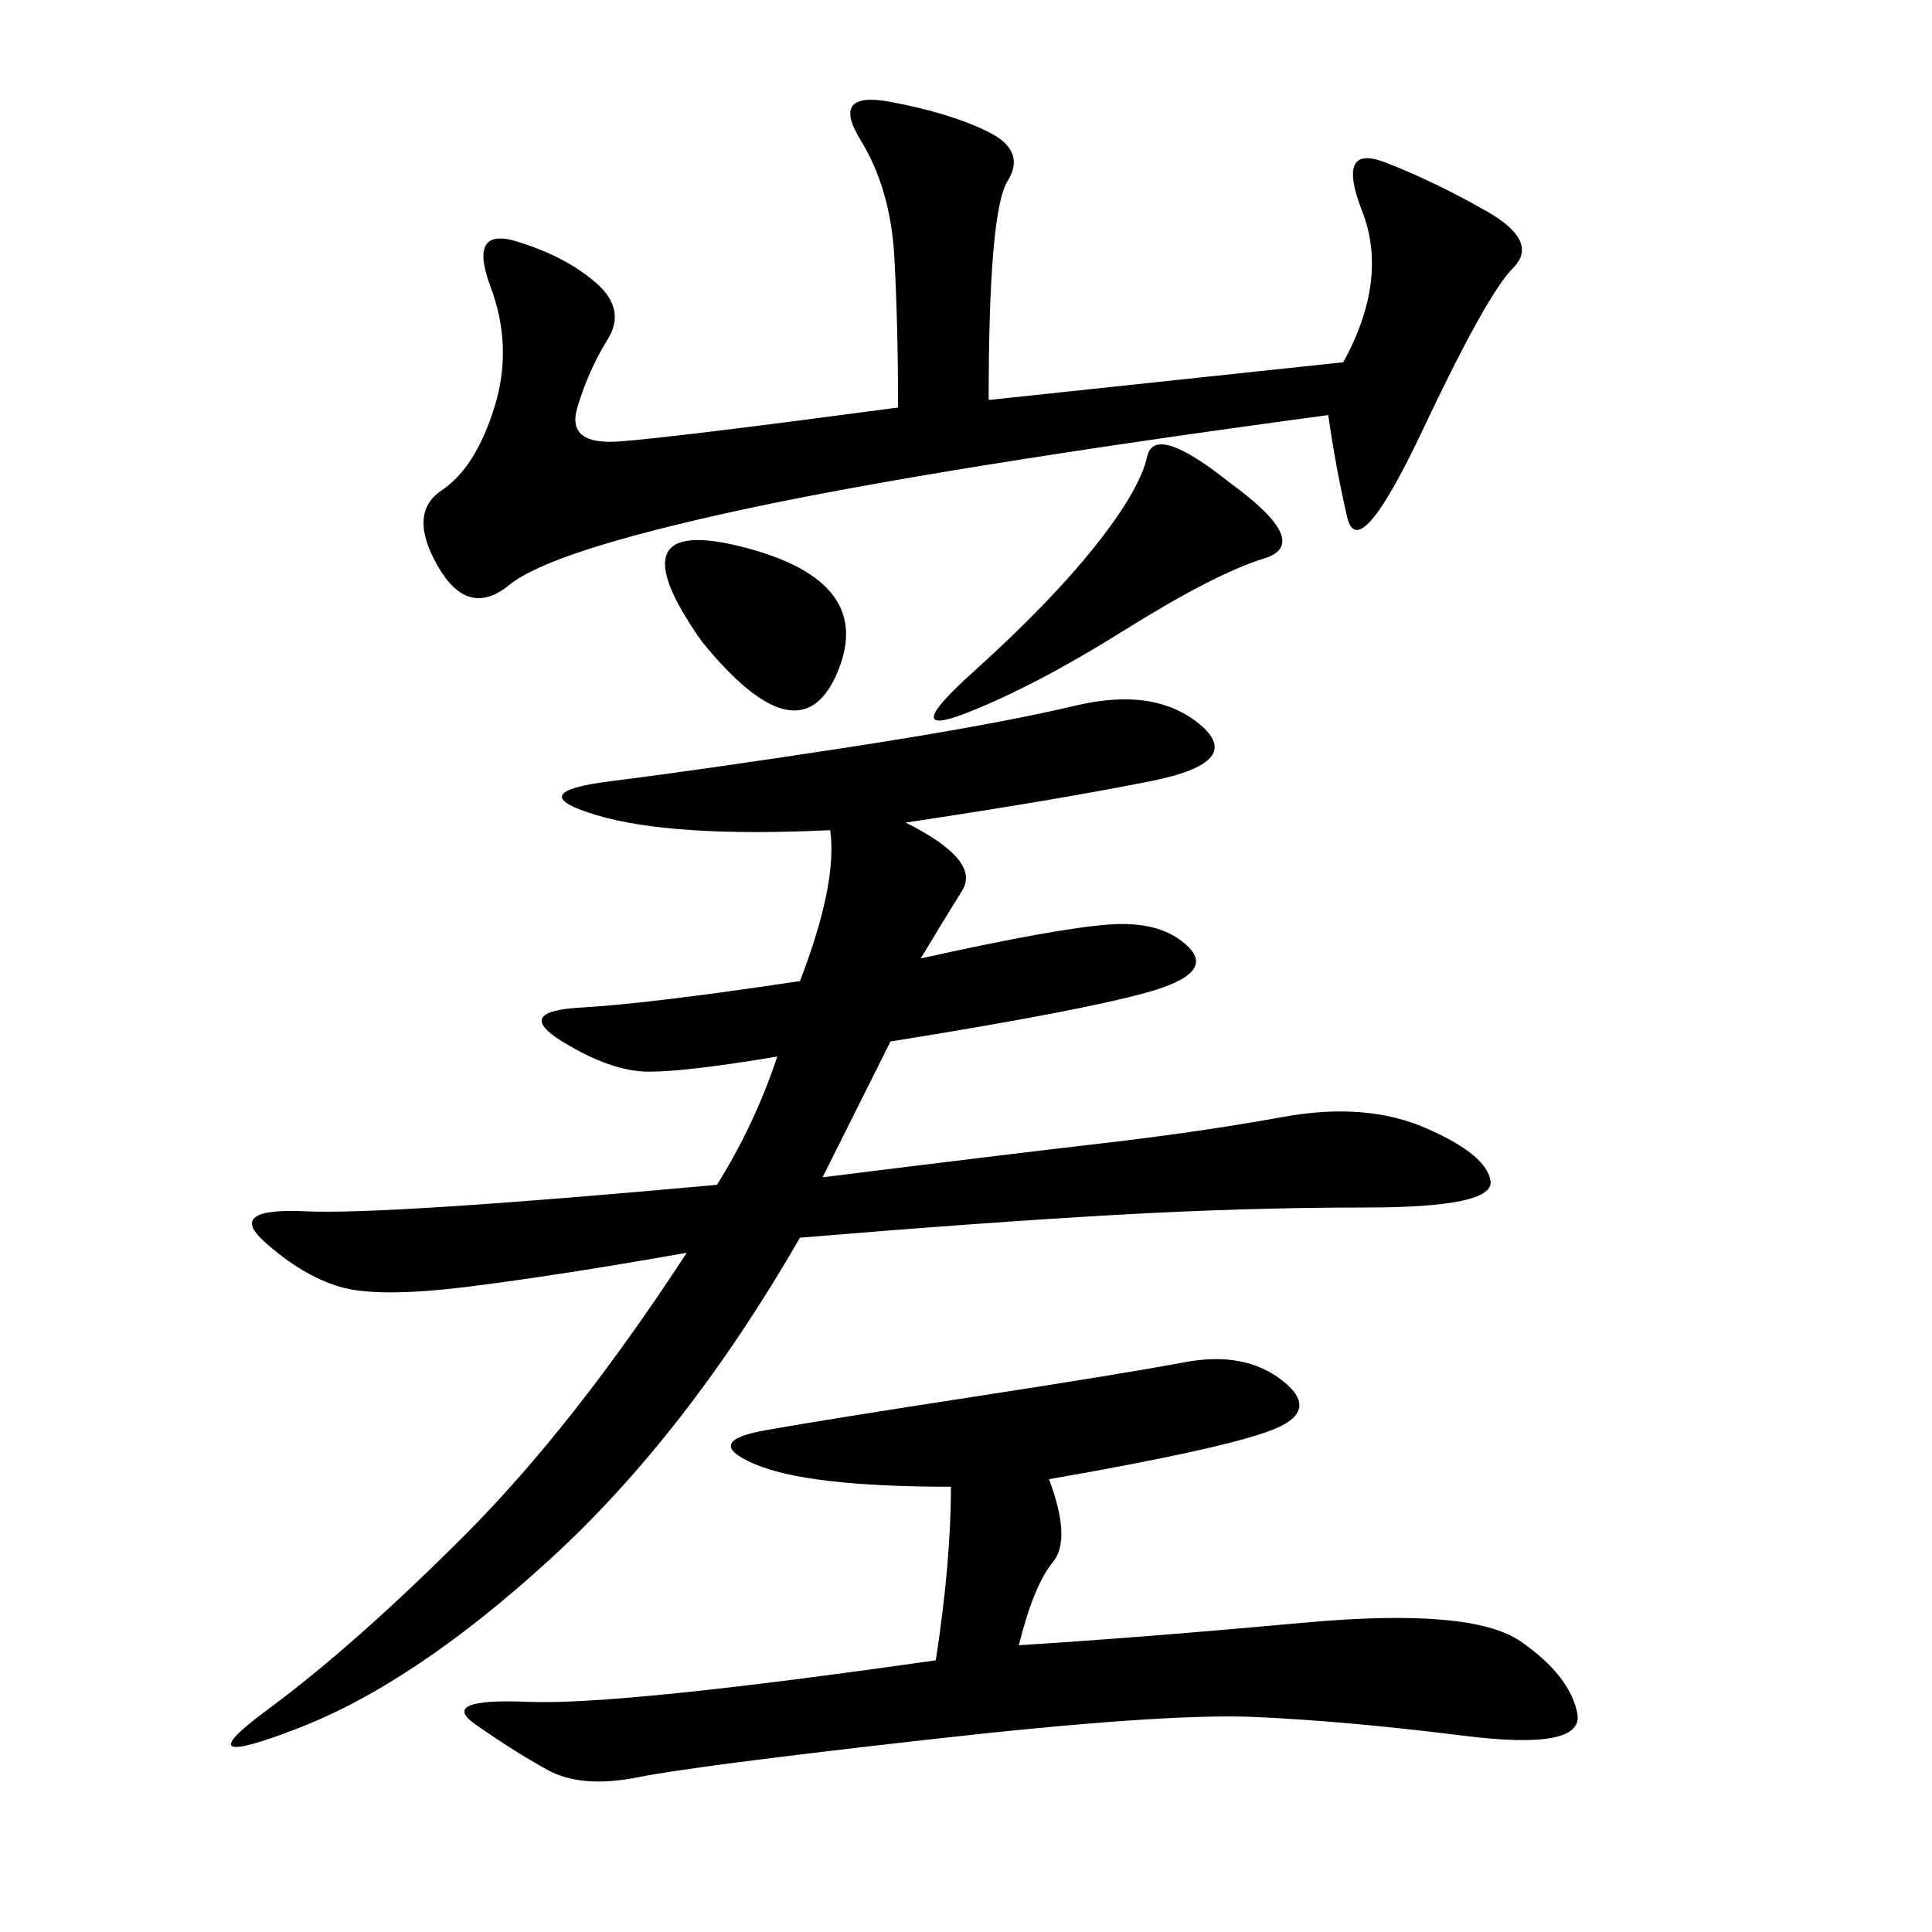 <svg xmlns="http://www.w3.org/2000/svg" xmlns:xlink="http://www.w3.org/1999/xlink" width="300" height="300"><path d="M140.63 127.73Q152.34 133.59 149.41 138.28Q146.48 142.97 142.97 148.83L142.97 148.83Q164.06 144.14 172.27 143.55Q180.47 142.97 184.57 147.07Q188.67 151.17 178.13 154.10Q167.58 157.03 138.28 161.72L138.28 161.72L127.73 182.81Q155.86 179.30 171.09 177.54Q186.33 175.78 199.22 173.44Q212.11 171.09 221.48 175.20Q230.86 179.30 231.45 183.40Q232.03 187.50 212.11 187.50L212.11 187.50Q193.36 187.50 172.85 188.67Q152.34 189.84 124.22 192.19L124.22 192.19Q106.64 222.66 85.55 241.99Q64.45 261.33 46.29 268.36Q28.13 275.39 41.60 265.43Q55.08 255.47 72.07 238.48Q89.06 221.48 106.64 194.53L106.64 194.53Q86.72 198.05 72.66 199.80Q58.59 201.56 52.73 199.80Q46.88 198.05 41.02 192.77Q35.16 187.50 47.46 188.09Q59.77 188.67 111.33 183.98L111.33 183.98Q117.19 174.61 120.70 164.06L120.70 164.06Q106.64 166.41 100.78 166.41L100.78 166.41Q94.92 166.41 87.30 161.72Q79.69 157.03 90.23 156.45Q100.78 155.86 124.22 152.34L124.22 152.34Q130.08 137.11 128.91 128.91L128.91 128.91Q104.30 130.08 92.58 126.56Q80.86 123.05 94.92 121.29Q108.98 119.53 131.84 116.02Q154.69 112.50 166.99 109.57Q179.30 106.64 186.33 112.50Q193.36 118.36 178.71 121.29Q164.06 124.22 140.63 127.73L140.63 127.73ZM153.52 62.11L208.59 56.25Q215.63 43.36 211.52 32.81Q207.42 22.27 215.04 25.20Q222.66 28.13 230.86 32.81Q239.06 37.50 234.96 41.60Q230.86 45.70 220.90 66.80Q210.94 87.89 209.18 80.27Q207.42 72.66 206.25 64.45L206.25 64.45Q145.31 72.66 115.43 79.10Q85.55 85.55 79.10 90.82Q72.66 96.09 67.97 87.89Q63.28 79.69 68.55 76.17Q73.83 72.66 76.76 63.28Q79.69 53.91 76.17 44.53Q72.66 35.16 80.27 37.50Q87.89 39.84 92.58 43.95Q97.27 48.05 94.34 52.73Q91.41 57.42 89.65 63.28Q87.89 69.14 96.09 68.55Q104.30 67.97 139.45 63.28L139.45 63.28Q139.45 50.39 138.87 39.84Q138.28 29.30 133.59 21.68Q128.91 14.06 138.28 15.82Q147.66 17.58 153.52 20.51Q159.38 23.44 156.45 28.13Q153.52 32.81 153.52 62.11L153.52 62.11ZM162.89 229.69Q166.41 239.06 163.48 242.58Q160.55 246.09 158.20 255.47L158.20 255.47Q176.95 254.30 202.73 251.95Q228.52 249.61 236.13 254.88Q243.75 260.16 244.92 266.02Q246.09 271.88 227.34 269.53Q208.59 267.19 194.53 266.60Q180.47 266.02 144.14 270.12Q107.81 274.22 99.02 275.98Q90.23 277.73 84.96 274.80Q79.69 271.88 73.83 267.77Q67.97 263.67 82.03 264.26Q96.09 264.84 145.31 257.81L145.31 257.81Q147.66 242.58 147.66 230.86L147.66 230.86Q125.39 230.86 117.19 227.34Q108.98 223.83 118.95 222.07Q128.91 220.31 151.76 216.80Q174.61 213.28 183.98 211.52Q193.36 209.77 199.22 214.45Q205.08 219.14 197.46 222.07Q189.84 225 162.89 229.69L162.89 229.69ZM191.02 75Q203.91 84.38 196.29 86.72Q188.67 89.06 174.61 97.85Q160.55 106.64 150 110.74Q139.45 114.84 151.17 104.30Q162.89 93.75 169.92 84.96Q176.95 76.17 178.13 70.90Q179.30 65.63 191.02 75L191.02 75ZM108.98 99.61Q94.92 79.69 115.43 84.96Q135.94 90.23 130.08 104.30Q124.22 118.36 108.98 99.61L108.98 99.61Z"/></svg>